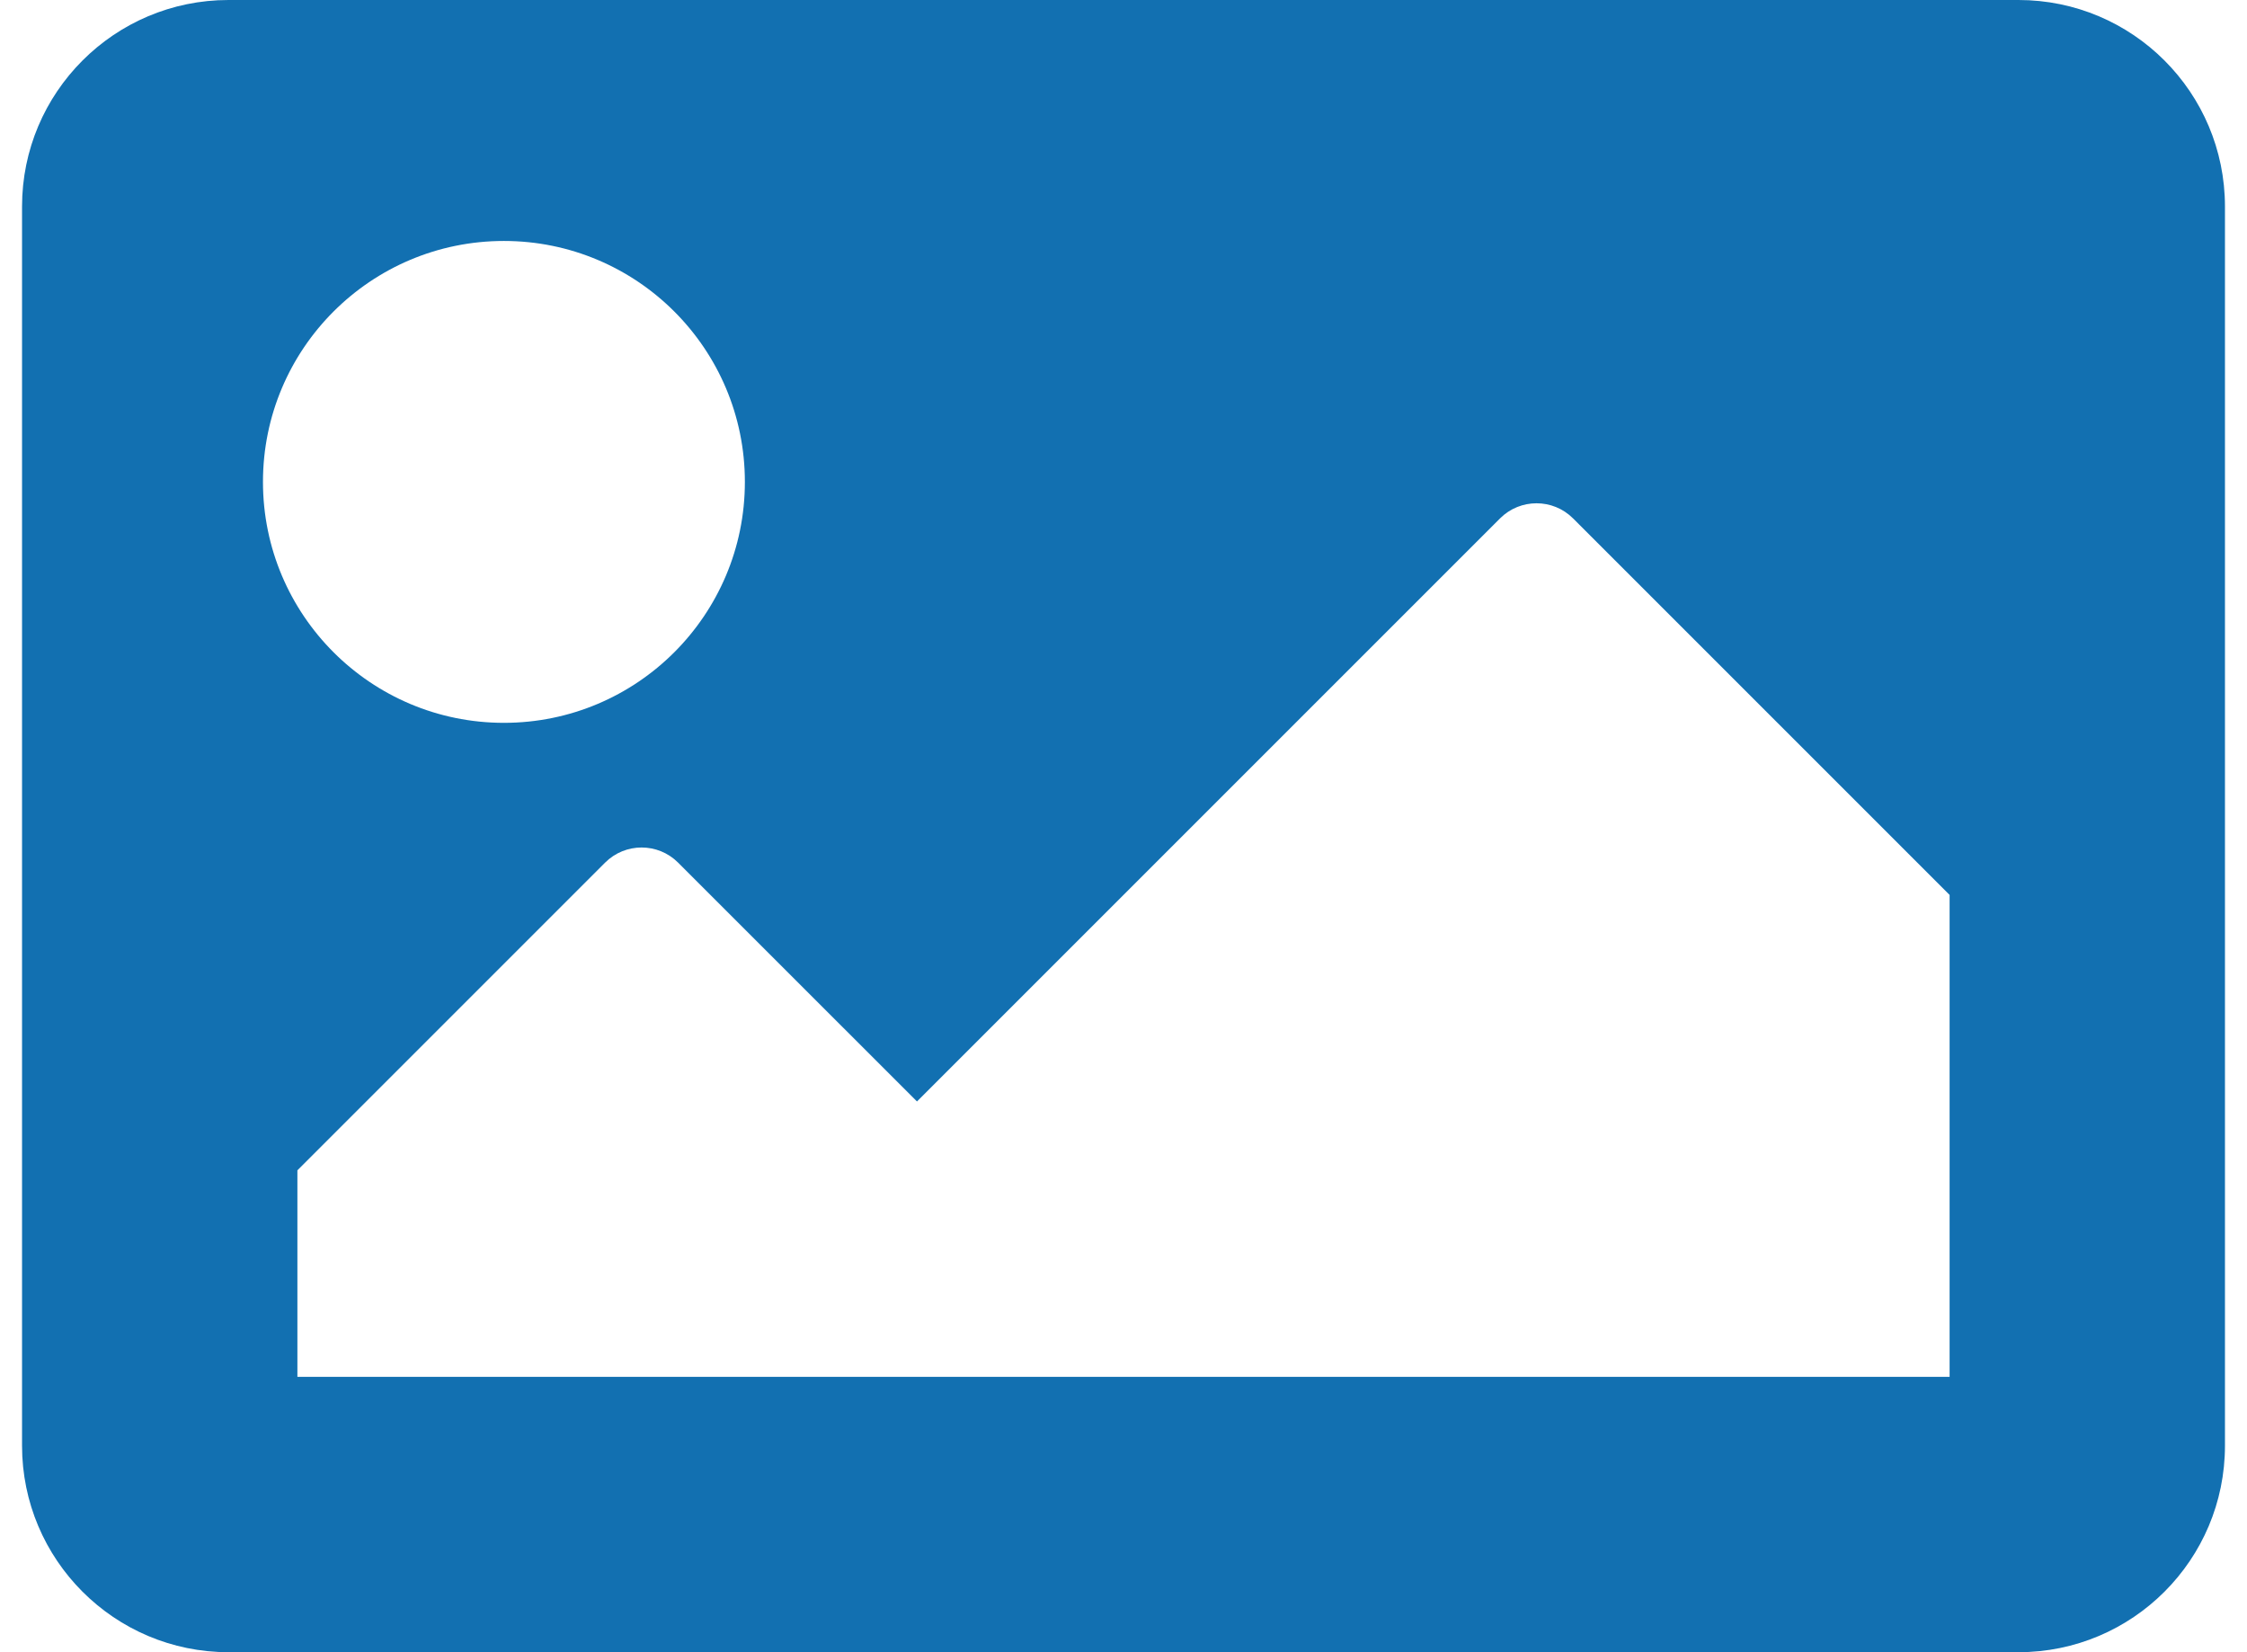 <svg width="68" height="50" viewBox="0 0 68 50" fill="none" xmlns="http://www.w3.org/2000/svg">
<path d="M61.083 50H6.917C3.465 50 0.667 47.202 0.667 43.75V6.25C0.667 2.798 3.465 0 6.917 0H61.083C64.535 0 67.333 2.798 67.333 6.25V43.75C67.333 47.202 64.535 50 61.083 50ZM15.25 7.292C11.223 7.292 7.958 10.556 7.958 14.583C7.958 18.61 11.223 21.875 15.25 21.875C19.277 21.875 22.542 18.61 22.542 14.583C22.542 10.556 19.277 7.292 15.25 7.292ZM9 41.667H59V27.083L47.605 15.688C46.995 15.078 46.005 15.078 45.395 15.688L27.75 33.333L20.521 26.105C19.911 25.495 18.922 25.495 18.312 26.105L9 35.417V41.667Z" fill="#1270B1"/>
</svg>

